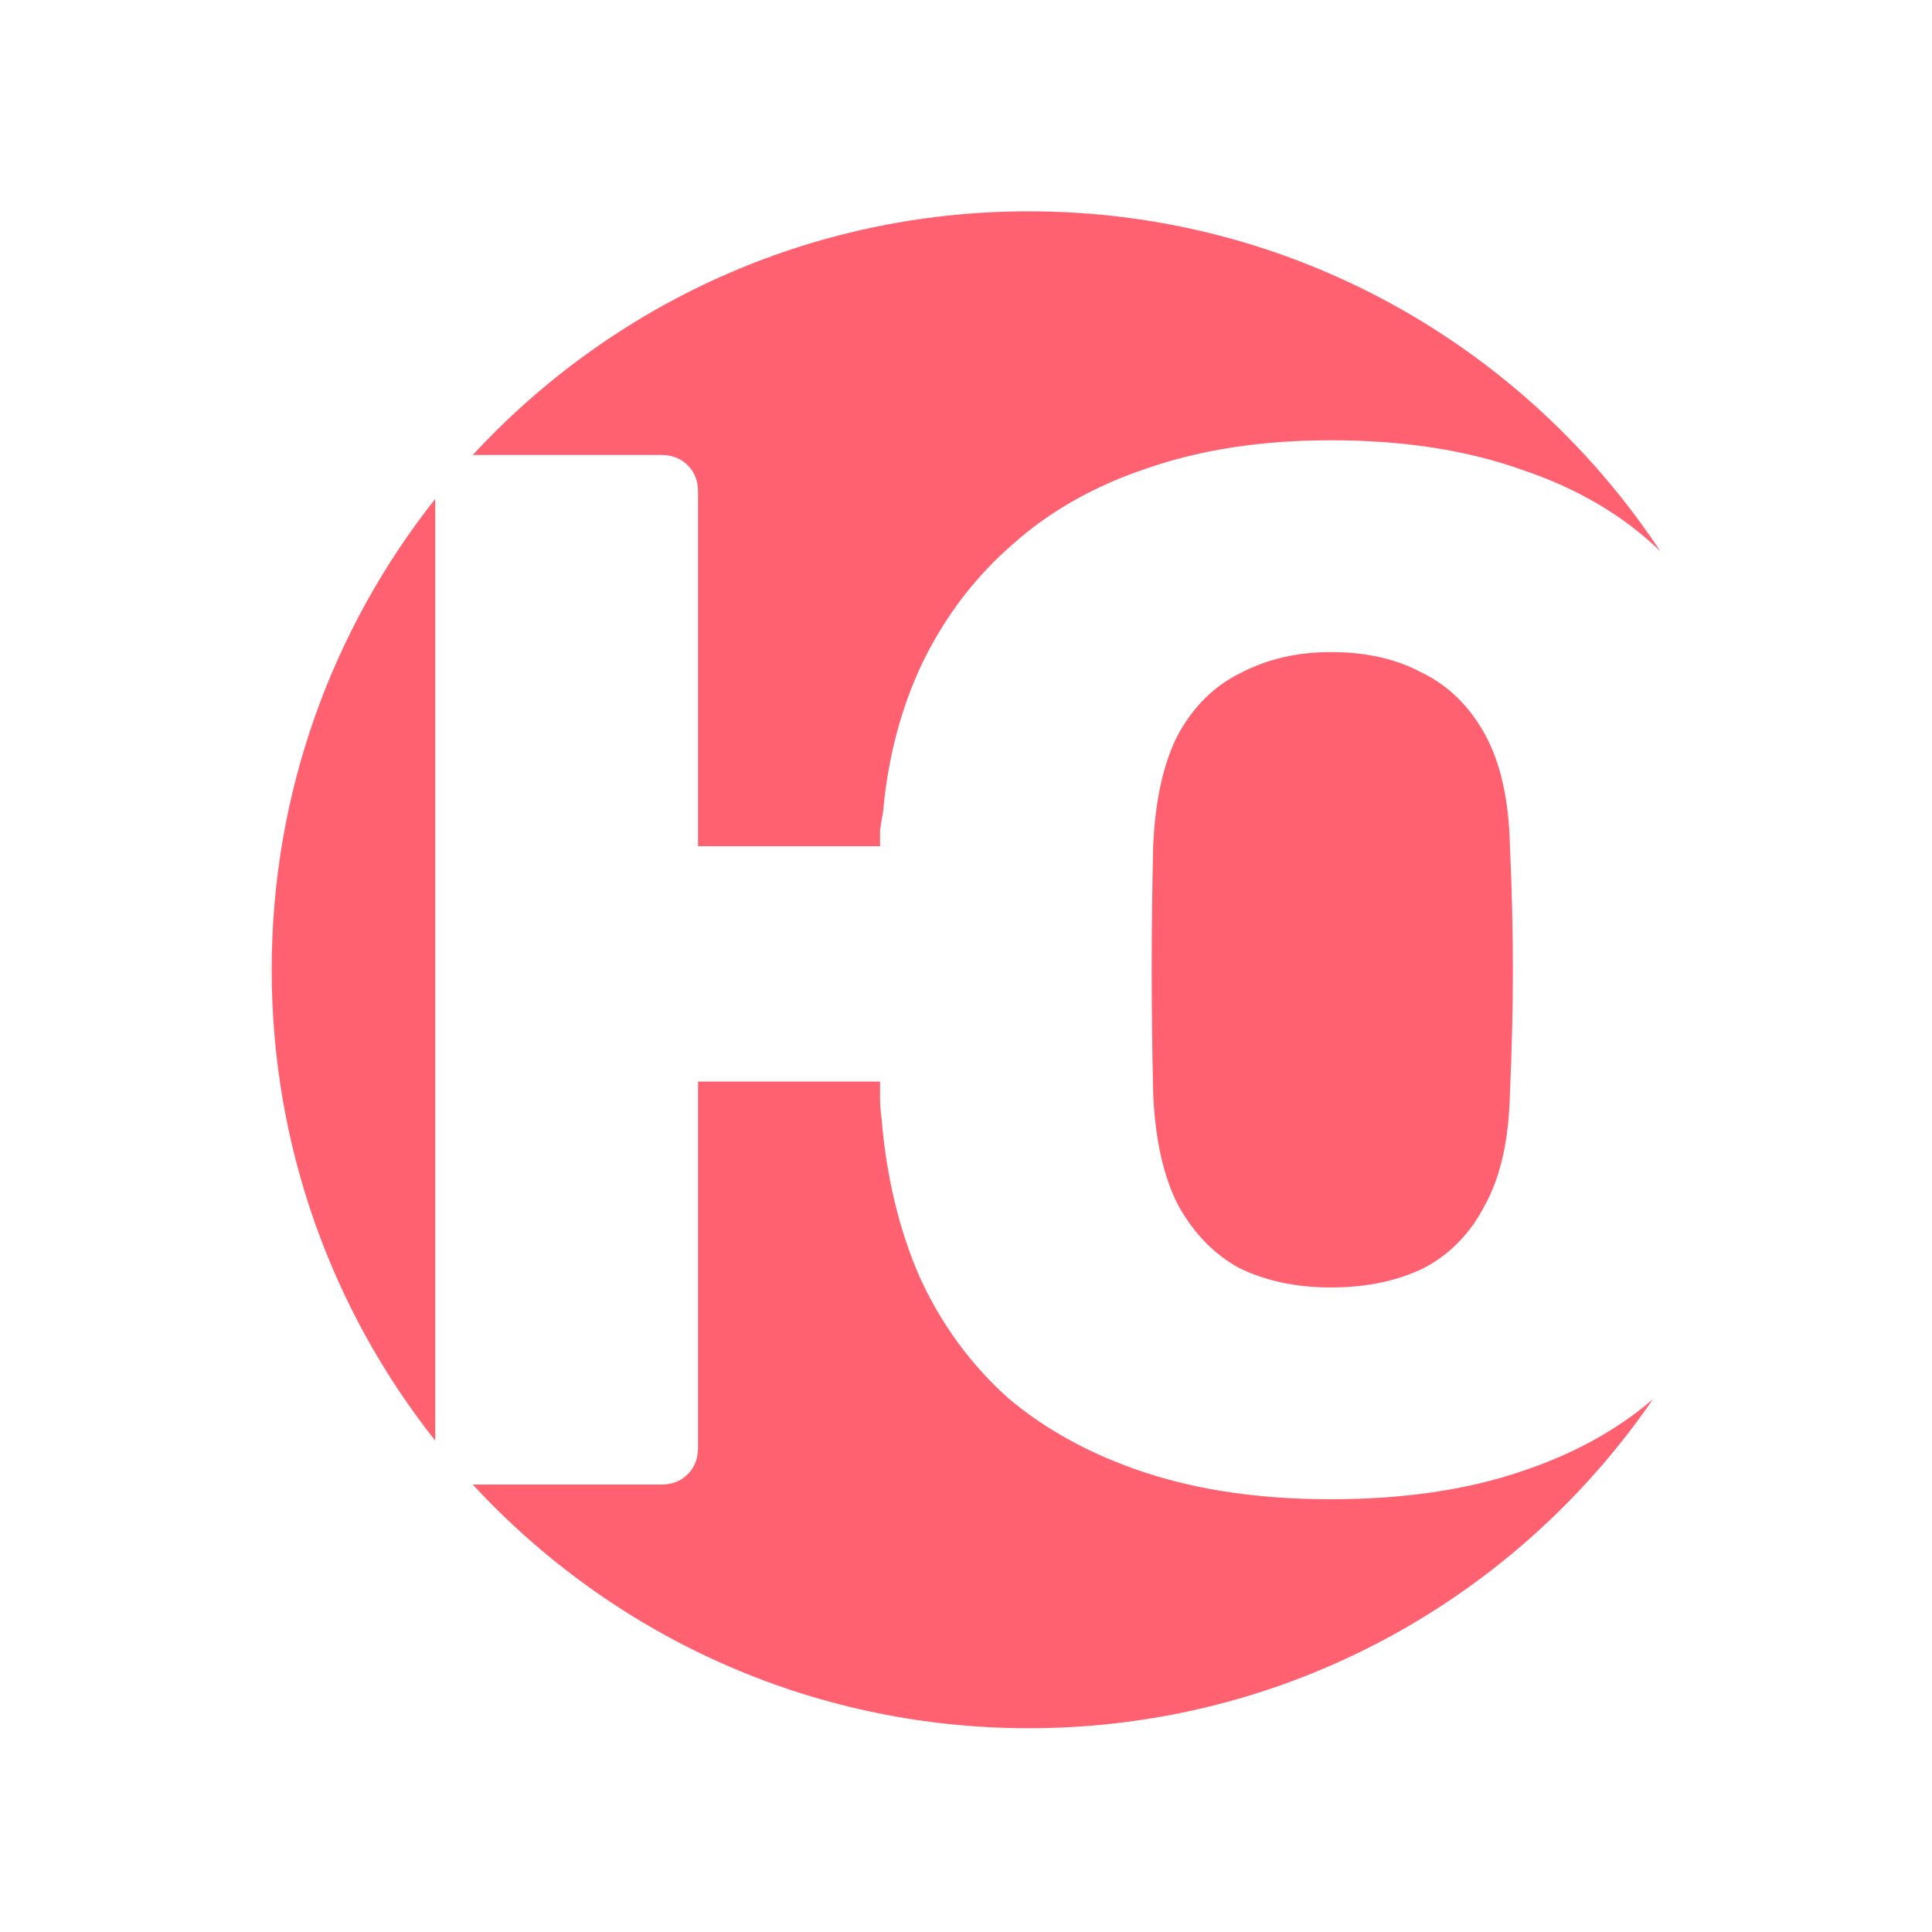<svg width="256" height="256" viewBox="0 0 256 256" fill="none" xmlns="http://www.w3.org/2000/svg">
<g opacity="0.9">
<g clip-path="url(#clip0_5440_4366)">
<path fill-rule="evenodd" clip-rule="evenodd" d="M57.668 66.109C44.102 83.249 36 104.927 36 128.5C36 152.073 44.102 173.751 57.668 190.891V66.109ZM62.646 60.288H87.628C89.055 60.288 90.222 60.742 91.13 61.652C92.037 62.561 92.492 63.731 92.492 65.16V112.128H116.615V109.984C116.744 109.075 116.874 108.295 117.004 107.646C117.652 100.37 119.403 93.743 122.256 87.767C125.24 81.66 129.195 76.463 134.124 72.176C139.052 67.758 145.018 64.38 152.022 62.042C159.155 59.573 167.261 58.339 176.34 58.339C185.937 58.339 194.367 59.638 201.63 62.236C208.967 64.686 215.09 68.288 220 73.042C202.038 45.898 171.267 28 136.322 28C107.198 28 80.973 40.432 62.646 60.288ZM219.032 185.393C214.294 189.476 208.493 192.664 201.63 194.955C194.367 197.424 185.937 198.658 176.34 198.658C167.131 198.658 158.96 197.489 151.827 195.15C144.694 192.811 138.598 189.498 133.54 185.211C128.612 180.793 124.721 175.466 121.867 169.23C119.144 162.994 117.458 155.978 116.809 148.182C116.68 147.273 116.615 146.428 116.615 145.649V143.31H92.492V191.837C92.492 193.266 92.037 194.435 91.13 195.345C90.222 196.254 89.055 196.709 87.628 196.709H62.643C80.97 216.567 107.197 229 136.322 229C170.647 229 200.945 211.731 219.032 185.393ZM188.596 168.06C185.094 169.75 181.009 170.594 176.34 170.594C171.8 170.594 167.779 169.75 164.278 168.06C160.906 166.242 158.182 163.448 156.107 159.68C154.161 155.913 153.059 150.975 152.8 144.869C152.67 139.152 152.605 133.695 152.605 128.498C152.605 123.172 152.67 117.715 152.8 112.128C153.059 106.021 154.161 101.084 156.107 97.317C158.182 93.549 160.97 90.82 164.473 89.131C167.974 87.312 171.93 86.403 176.34 86.403C181.009 86.403 185.029 87.312 188.401 89.131C191.903 90.82 194.691 93.549 196.767 97.317C198.842 101.084 199.944 106.021 200.074 112.128C200.333 117.715 200.463 123.172 200.463 128.498C200.463 133.695 200.333 139.152 200.074 144.869C199.944 150.975 198.842 155.913 196.767 159.68C194.821 163.448 192.097 166.242 188.596 168.06Z" fill="#FF5062"/>
</g>
</g>
<defs>
<clipPath id="clip0_5440_4366">
<rect width="256" height="256" rx="6.75" fill="white"/>
</clipPath>
</defs>
</svg>

